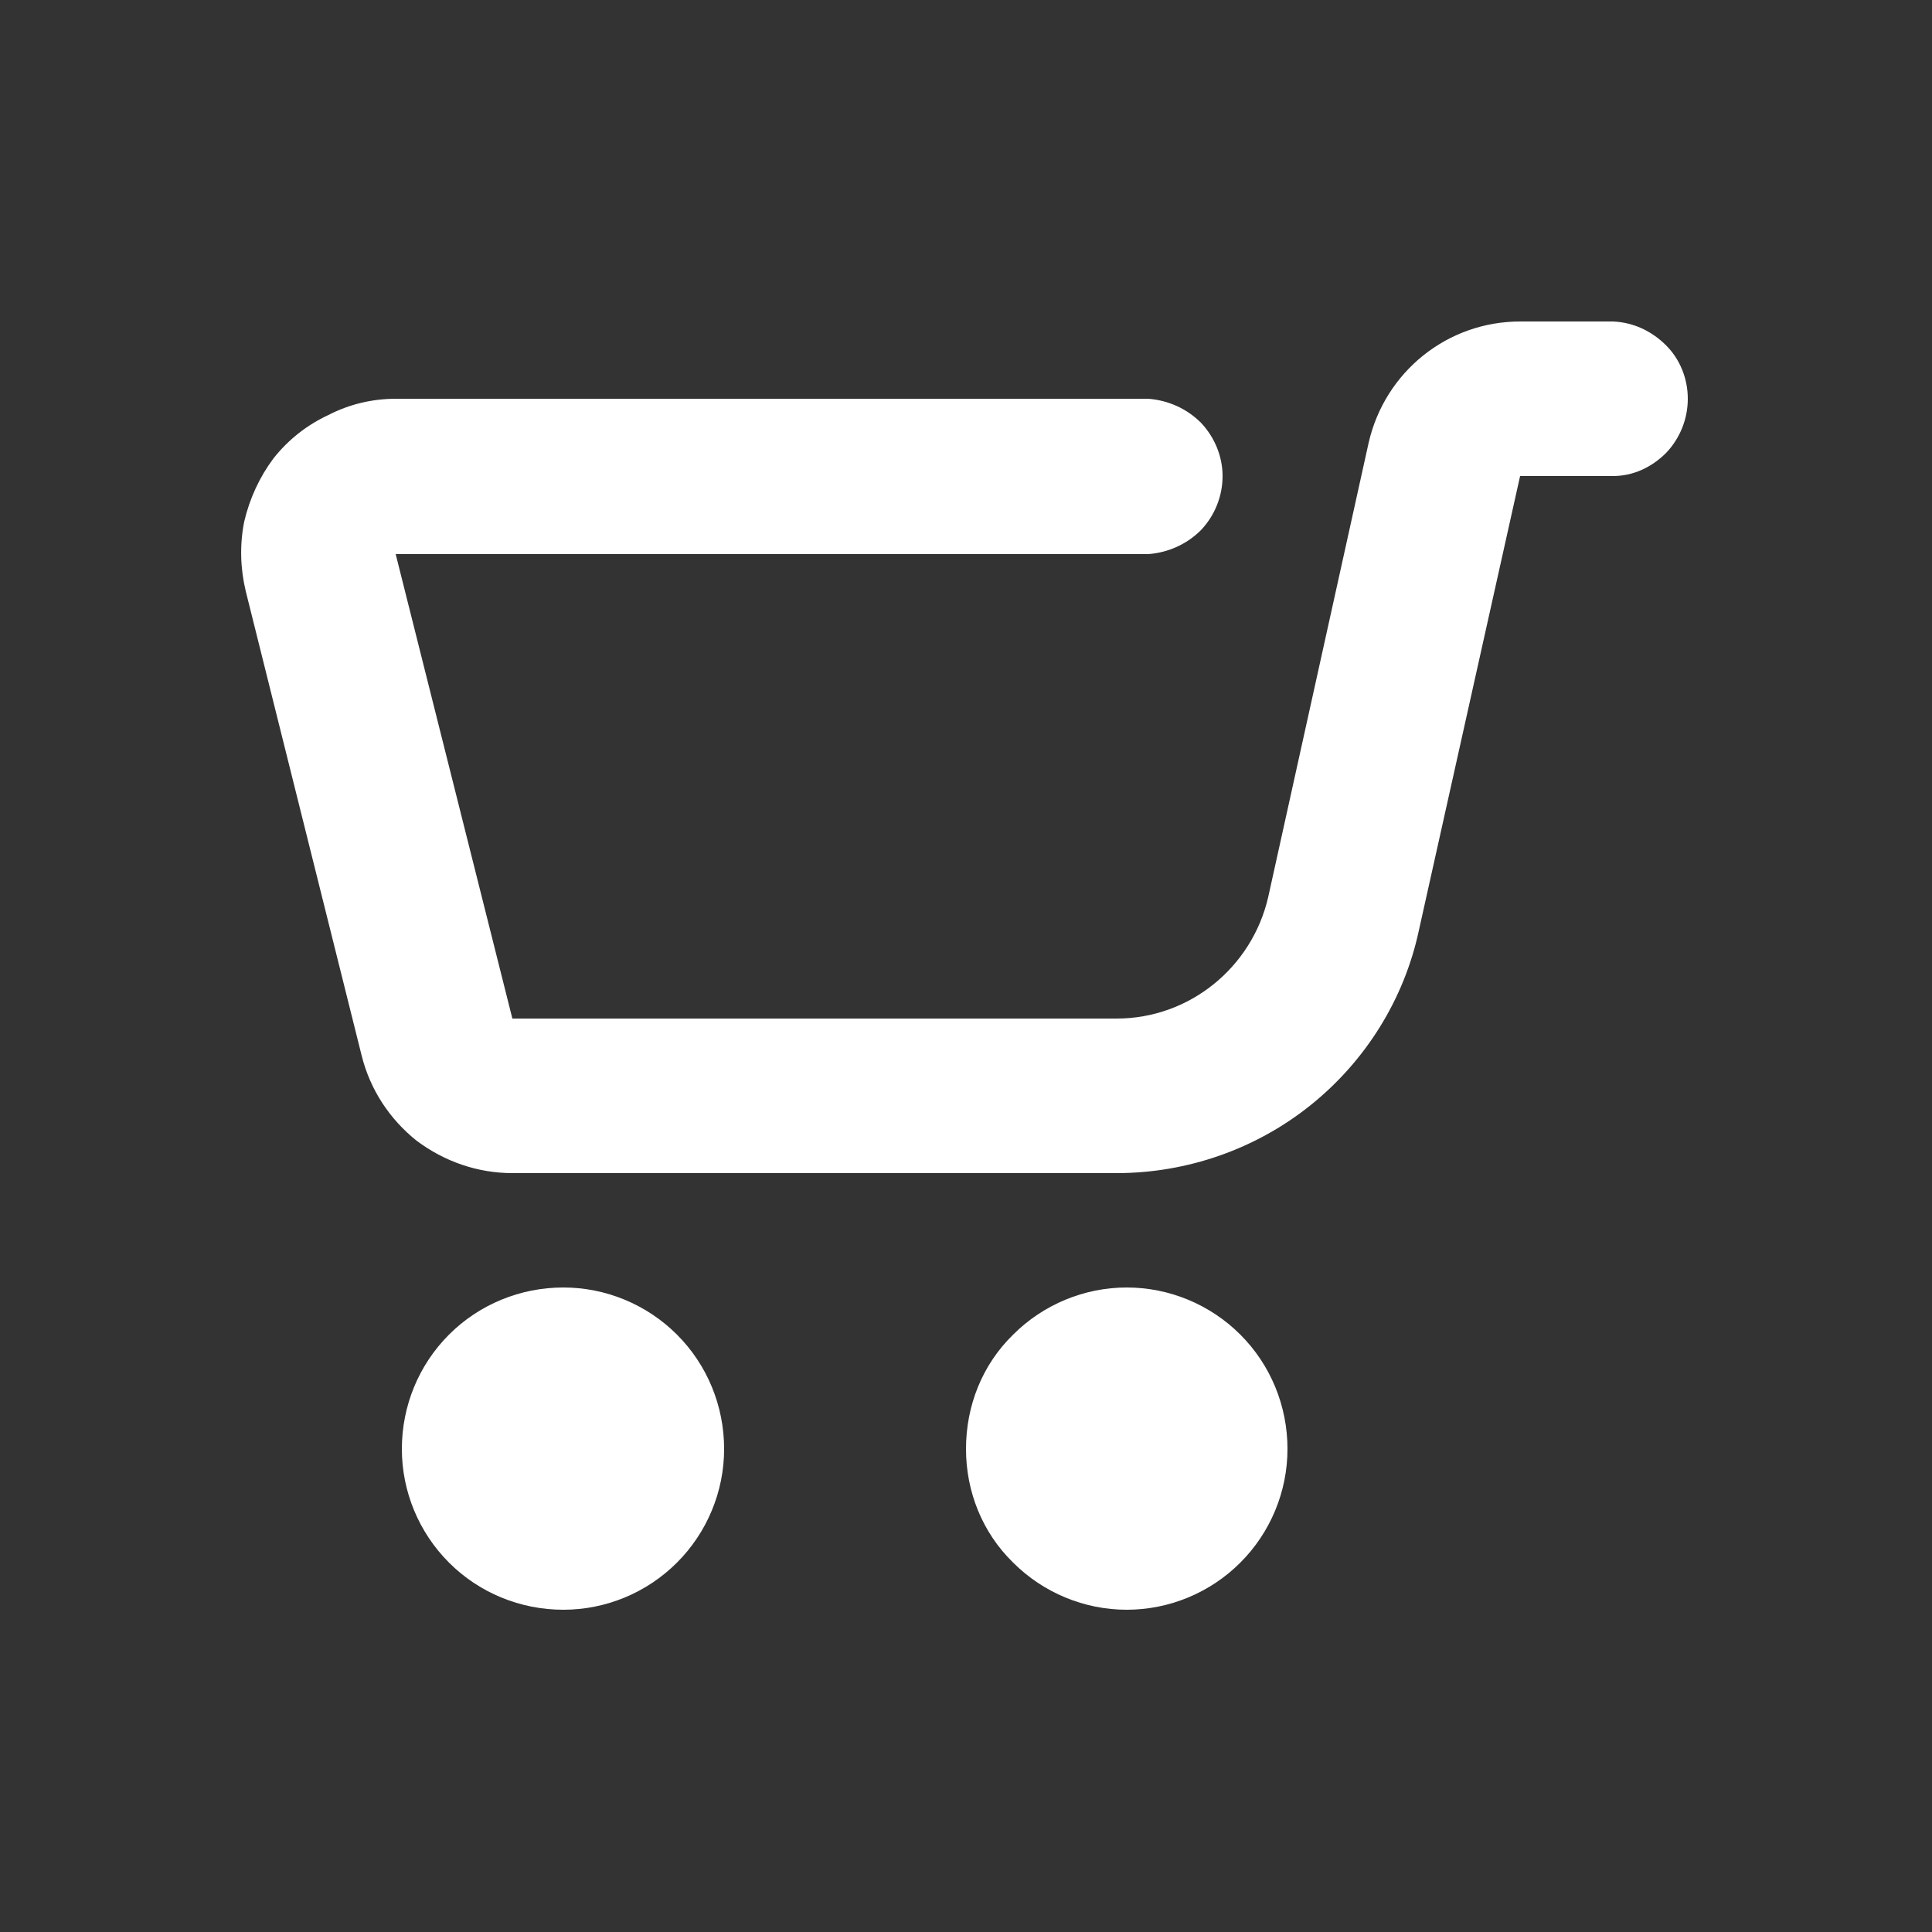 <svg width="25" height="25" viewBox="0 0 25 25" fill="none" xmlns="http://www.w3.org/2000/svg" xmlns:xlink="http://www.w3.org/1999/xlink">
	<rect x="0" y="0" width="25" height="25" fill="#333333" stroke="none"/>
	<desc>
			Created with Pixso.
	</desc>
	<defs>
		<clipPath id="clip310_618">
			<rect id="jam:shopping-cart" rx="0" width="24" height="24" transform="matrix(-1 0 0 1 25.5 0.5)" fill="white" fill-opacity="0"/>
		</clipPath>
	</defs>
	<rect id="jam:shopping-cart" rx="0" width="24" height="24" transform="matrix(-1 0 0 1 25.5 0.5)" fill="#FFFFFF" fill-opacity="0"/>
	<g clip-path="url(#clip310_618)">
		<path id="Vector" d="M14.58 20.83C15.13 20.83 15.66 20.61 16.05 20.22C16.44 19.83 16.66 19.3 16.66 18.75C16.66 18.19 16.44 17.66 16.05 17.27C15.66 16.88 15.13 16.66 14.58 16.66C14.03 16.66 13.5 16.88 13.11 17.27C12.71 17.66 12.5 18.19 12.5 18.75C12.5 19.3 12.71 19.83 13.11 20.22C13.5 20.61 14.03 20.83 14.58 20.83ZM7.29 20.83C7.84 20.83 8.37 20.61 8.76 20.22C9.15 19.83 9.37 19.3 9.37 18.75C9.37 18.19 9.15 17.66 8.76 17.27C8.37 16.88 7.84 16.66 7.29 16.66C6.73 16.66 6.2 16.88 5.81 17.27C5.42 17.66 5.2 18.19 5.2 18.75C5.2 19.3 5.42 19.83 5.81 20.22C6.2 20.61 6.73 20.83 7.29 20.83ZM20.87 6.16C21.13 6.16 21.37 6.05 21.56 5.86C21.74 5.67 21.84 5.42 21.84 5.16C21.84 4.9 21.74 4.65 21.56 4.47C21.37 4.28 21.13 4.17 20.87 4.16L19.67 4.16C18.73 4.16 17.92 4.81 17.71 5.73L16.41 11.61C16.2 12.52 15.39 13.18 14.45 13.18L6.63 13.18L5.12 7.17L14.86 7.17C15.12 7.15 15.36 7.04 15.54 6.86C15.72 6.67 15.82 6.42 15.82 6.16C15.82 5.91 15.72 5.66 15.54 5.47C15.36 5.29 15.12 5.18 14.86 5.16L5.12 5.16C4.82 5.16 4.52 5.23 4.25 5.37C3.97 5.5 3.73 5.69 3.54 5.93C3.36 6.17 3.23 6.45 3.16 6.75C3.1 7.05 3.11 7.36 3.18 7.65L4.68 13.66C4.79 14.1 5.04 14.48 5.39 14.76C5.75 15.03 6.18 15.18 6.63 15.18L14.45 15.18C15.36 15.18 16.25 14.87 16.96 14.3C17.67 13.73 18.17 12.93 18.36 12.04L19.67 6.16L20.87 6.16Z" fill="#FFFFFF" fill-opacity="1" fill-rule="nonzero"/>
	</g>
</svg>
